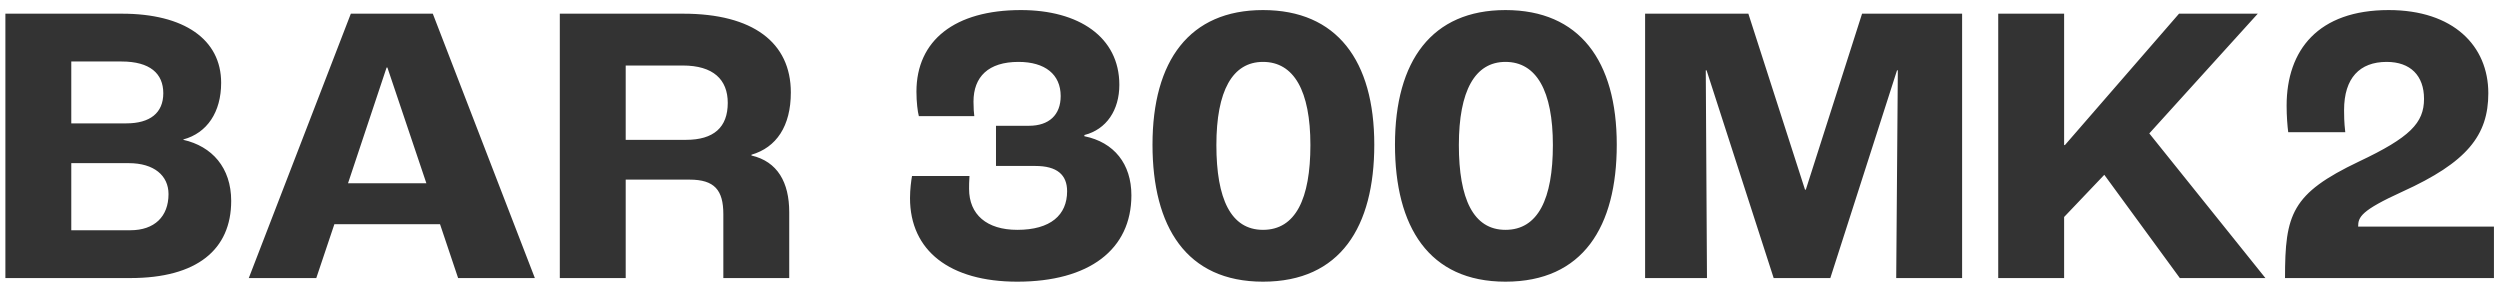 <svg width="224" height="26" viewBox="0 0 224 26" fill="none" xmlns="http://www.w3.org/2000/svg">
<path d="M0.483 24.914V1.226H10.923C16.503 1.226 19.815 3.53 19.815 7.418C19.815 10.046 18.555 11.918 16.431 12.494V12.53C18.987 13.106 20.715 15.014 20.715 18.002C20.715 22.358 17.655 24.914 11.679 24.914H0.483ZM6.387 11.054H11.319C13.443 11.054 14.631 10.118 14.631 8.354C14.631 6.59 13.443 5.51 10.887 5.51H6.387V11.054ZM6.387 20.63H11.679C13.839 20.63 15.099 19.406 15.099 17.39C15.099 15.734 13.803 14.618 11.535 14.618H6.387V20.63ZM41.047 24.914L39.427 20.09H29.959L28.339 24.914H22.291L31.435 1.226H38.779L47.923 24.914H41.047ZM31.183 16.418H38.203L34.711 6.05H34.639L31.183 16.418ZM50.159 24.914V1.226H61.211C67.475 1.226 70.859 3.818 70.859 8.282C70.859 11.306 69.563 13.214 67.331 13.862V13.934C69.671 14.474 70.715 16.346 70.715 19.01V24.914H64.811V19.19C64.811 17.03 64.019 16.094 61.787 16.094H56.063V24.914H50.159ZM56.063 12.53H61.463C63.947 12.53 65.207 11.414 65.207 9.218C65.207 7.13 63.911 5.87 61.175 5.87H56.063V12.53ZM91.149 25.238C85.101 25.238 81.537 22.466 81.537 17.75C81.537 16.958 81.645 16.166 81.717 15.77H86.865C86.829 16.274 86.829 16.67 86.829 16.922C86.829 19.226 88.413 20.594 91.149 20.594C94.137 20.594 95.613 19.262 95.613 17.138C95.613 15.662 94.713 14.87 92.769 14.87H89.241V11.27H92.193C93.993 11.27 95.037 10.298 95.037 8.606C95.037 6.662 93.633 5.546 91.257 5.546C88.557 5.546 87.225 6.878 87.225 9.11C87.225 9.65 87.261 10.154 87.297 10.406H82.329C82.221 10.01 82.113 9.146 82.113 8.21C82.113 3.602 85.569 0.902 91.473 0.902C96.657 0.902 100.293 3.314 100.293 7.598C100.293 9.866 99.141 11.594 97.161 12.098V12.206C99.825 12.746 101.373 14.69 101.373 17.498C101.373 22.358 97.593 25.238 91.149 25.238ZM113.164 25.238C106.288 25.238 103.264 20.306 103.264 12.962C103.264 5.438 106.576 0.902 113.164 0.902C119.788 0.902 123.136 5.438 123.136 12.962C123.136 20.306 120.112 25.238 113.164 25.238ZM113.164 20.594C116.08 20.594 117.412 17.822 117.412 12.998C117.412 8.138 115.936 5.546 113.164 5.546C110.428 5.546 108.988 8.138 108.988 12.998C108.988 17.822 110.284 20.594 113.164 20.594ZM134.89 25.238C128.014 25.238 124.99 20.306 124.99 12.962C124.99 5.438 128.302 0.902 134.89 0.902C141.514 0.902 144.862 5.438 144.862 12.962C144.862 20.306 141.838 25.238 134.89 25.238ZM134.89 20.594C137.806 20.594 139.138 17.822 139.138 12.998C139.138 8.138 137.662 5.546 134.89 5.546C132.154 5.546 130.714 8.138 130.714 12.998C130.714 17.822 132.01 20.594 134.89 20.594ZM147.401 24.914V1.226H156.653L161.729 16.994H161.801L166.841 1.226H175.805V24.914H169.901L170.045 6.302H169.973L163.997 24.914H158.921L152.909 6.302H152.837L152.945 24.914H147.401ZM179.041 24.914V1.226H184.945V12.998H185.017L195.241 1.226H202.297L192.577 11.954L202.981 24.914H195.313L188.545 15.662L184.945 19.442V24.914H179.041ZM204.737 24.914C204.737 19.19 205.313 17.354 211.361 14.474C215.933 12.314 217.193 11.018 217.193 8.858C217.193 6.77 215.969 5.546 213.845 5.546C211.433 5.546 210.029 6.986 210.029 9.866C210.029 10.262 210.029 10.946 210.137 11.846H205.025C204.953 11.306 204.881 10.406 204.881 9.47C204.881 4.466 207.725 0.902 214.025 0.902C219.821 0.902 222.953 4.106 222.953 8.354C222.953 12.134 221.045 14.546 215.249 17.174C211.541 18.866 211.289 19.442 211.289 20.306H223.457V24.914H204.737Z" fill="#333333"/>
</svg>
